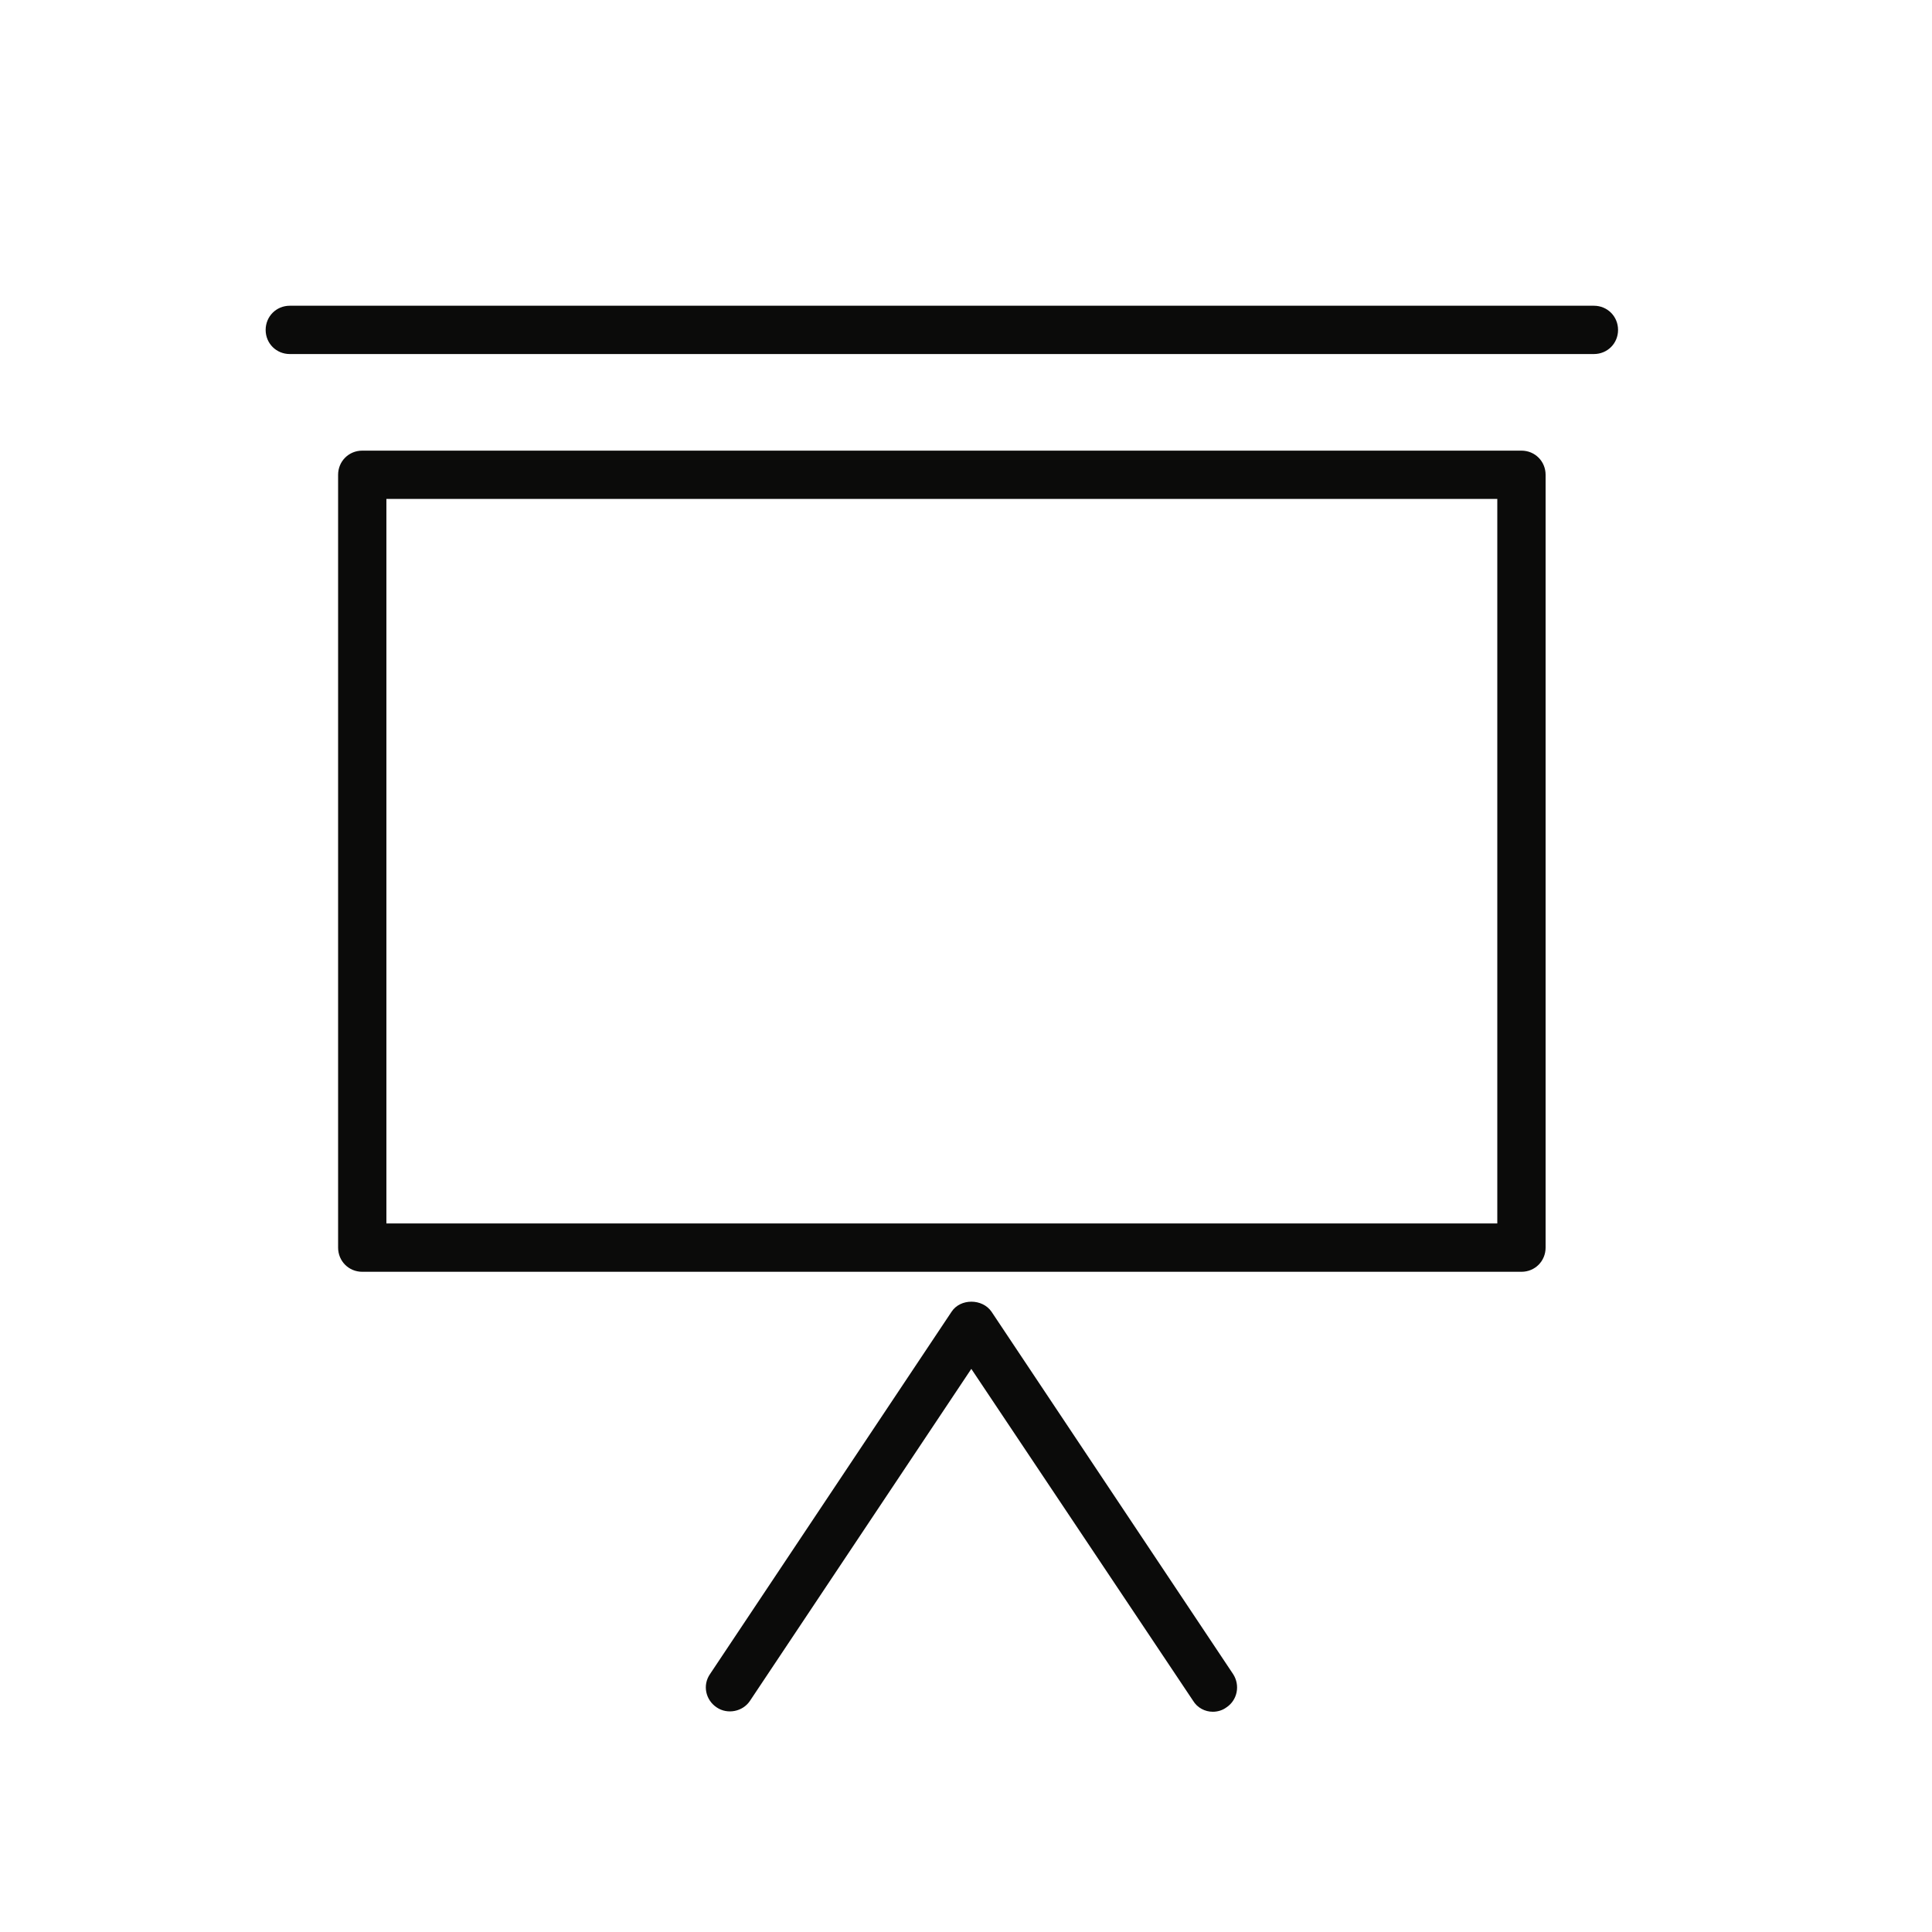 <svg xmlns="http://www.w3.org/2000/svg" width="40" height="40" viewBox="0 0 40 40">
    <g fill="none" fill-rule="evenodd">
        <g>
            <g>
                <g>
                    <g>
                        <g>
                            <path d="M0 0H40V40H0z" transform="translate(-173 -1106) translate(130 633) translate(0 400) translate(0 49) translate(43 24)"/>
                            <g fill="#0B0B0A">
                                <path d="M3 19.33h23v-15H3v15zm23.5 1.001h-24c-.28 0-.5-.221-.5-.501V3.831c0-.28.22-.501.5-.501h24c.28 0 .5.221.5.501V19.83c0 .28-.22.501-.5.501zM20.11 29.44c-.16 0-.32-.08-.41-.23l-4.59-6.869-4.58 6.869c-.15.23-.47.29-.69.141-.23-.151-.3-.46-.14-.691l5-7.5c.18-.28.64-.28.83 0l5 7.5c.15.231.09.54-.14.691-.08.059-.18.089-.28.089M28 1.33H1c-.28 0-.5-.22-.5-.499C.5.551.72.33 1 .33h27c.28 0 .5.221.5.501 0 .279-.22.499-.5.499" transform="translate(-173 -1106) translate(130 633) translate(0 400) translate(0 49) translate(43 24) translate(5 6)"/>
                            </g>
                        </g>
                    </g>
                </g>
            </g>
        </g>
    </g>
</svg>
